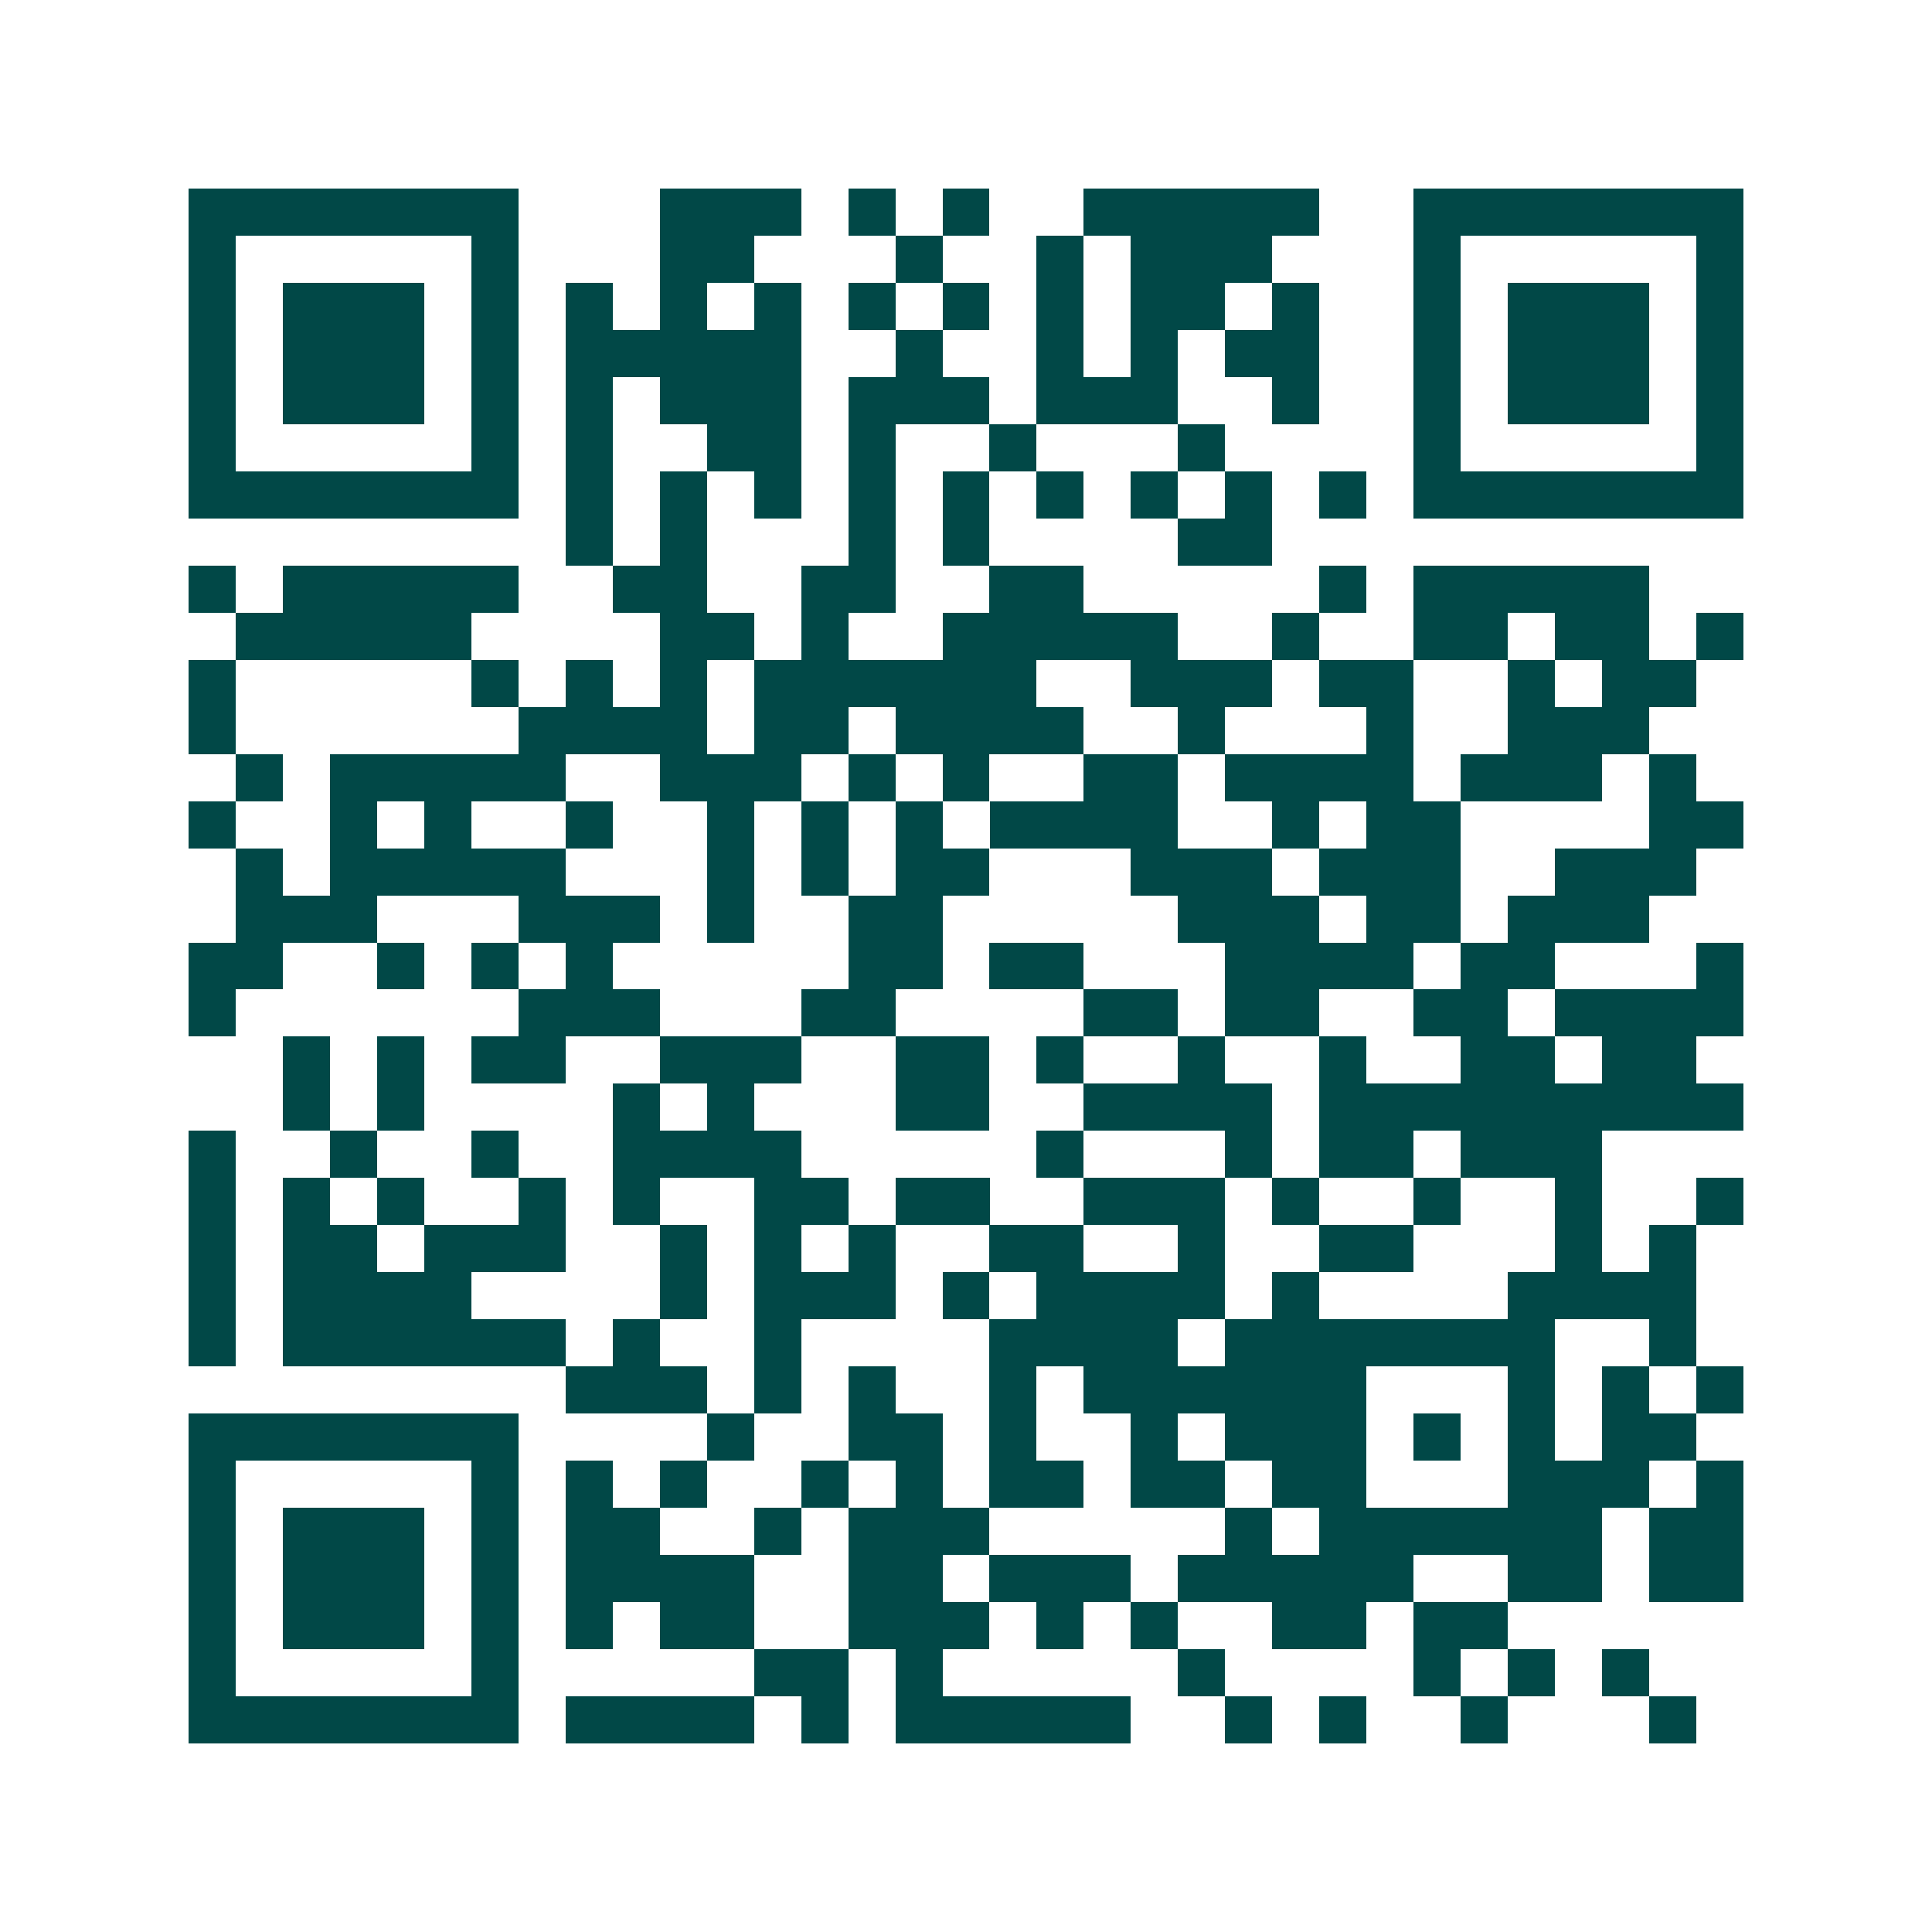 <svg xmlns="http://www.w3.org/2000/svg" width="200" height="200" viewBox="0 0 41 41" shape-rendering="crispEdges"><path fill="#ffffff" d="M0 0h41v41H0z"/><path stroke="#014847" d="M4 4.5h7m3 0h3m1 0h1m1 0h1m2 0h5m2 0h7M4 5.5h1m5 0h1m3 0h2m3 0h1m2 0h1m1 0h3m3 0h1m5 0h1M4 6.5h1m1 0h3m1 0h1m1 0h1m1 0h1m1 0h1m1 0h1m1 0h1m1 0h1m1 0h2m1 0h1m2 0h1m1 0h3m1 0h1M4 7.5h1m1 0h3m1 0h1m1 0h5m2 0h1m2 0h1m1 0h1m1 0h2m2 0h1m1 0h3m1 0h1M4 8.5h1m1 0h3m1 0h1m1 0h1m1 0h3m1 0h3m1 0h3m2 0h1m2 0h1m1 0h3m1 0h1M4 9.5h1m5 0h1m1 0h1m2 0h2m1 0h1m2 0h1m3 0h1m4 0h1m5 0h1M4 10.5h7m1 0h1m1 0h1m1 0h1m1 0h1m1 0h1m1 0h1m1 0h1m1 0h1m1 0h1m1 0h7M12 11.5h1m1 0h1m3 0h1m1 0h1m4 0h2M4 12.5h1m1 0h5m2 0h2m2 0h2m2 0h2m5 0h1m1 0h5M5 13.5h5m4 0h2m1 0h1m2 0h5m2 0h1m2 0h2m1 0h2m1 0h1M4 14.5h1m5 0h1m1 0h1m1 0h1m1 0h6m2 0h3m1 0h2m2 0h1m1 0h2M4 15.5h1m6 0h4m1 0h2m1 0h4m2 0h1m3 0h1m2 0h3M5 16.5h1m1 0h5m2 0h3m1 0h1m1 0h1m2 0h2m1 0h4m1 0h3m1 0h1M4 17.5h1m2 0h1m1 0h1m2 0h1m2 0h1m1 0h1m1 0h1m1 0h4m2 0h1m1 0h2m4 0h2M5 18.5h1m1 0h5m3 0h1m1 0h1m1 0h2m3 0h3m1 0h3m2 0h3M5 19.5h3m3 0h3m1 0h1m2 0h2m5 0h3m1 0h2m1 0h3M4 20.5h2m2 0h1m1 0h1m1 0h1m5 0h2m1 0h2m3 0h4m1 0h2m3 0h1M4 21.5h1m6 0h3m3 0h2m4 0h2m1 0h2m2 0h2m1 0h4M6 22.5h1m1 0h1m1 0h2m2 0h3m2 0h2m1 0h1m2 0h1m2 0h1m2 0h2m1 0h2M6 23.5h1m1 0h1m4 0h1m1 0h1m3 0h2m2 0h4m1 0h9M4 24.5h1m2 0h1m2 0h1m2 0h4m5 0h1m3 0h1m1 0h2m1 0h3M4 25.5h1m1 0h1m1 0h1m2 0h1m1 0h1m2 0h2m1 0h2m2 0h3m1 0h1m2 0h1m2 0h1m2 0h1M4 26.5h1m1 0h2m1 0h3m2 0h1m1 0h1m1 0h1m2 0h2m2 0h1m2 0h2m3 0h1m1 0h1M4 27.5h1m1 0h4m4 0h1m1 0h3m1 0h1m1 0h4m1 0h1m4 0h4M4 28.5h1m1 0h6m1 0h1m2 0h1m4 0h4m1 0h7m2 0h1M12 29.5h3m1 0h1m1 0h1m2 0h1m1 0h6m3 0h1m1 0h1m1 0h1M4 30.5h7m4 0h1m2 0h2m1 0h1m2 0h1m1 0h3m1 0h1m1 0h1m1 0h2M4 31.5h1m5 0h1m1 0h1m1 0h1m2 0h1m1 0h1m1 0h2m1 0h2m1 0h2m3 0h3m1 0h1M4 32.5h1m1 0h3m1 0h1m1 0h2m2 0h1m1 0h3m5 0h1m1 0h6m1 0h2M4 33.5h1m1 0h3m1 0h1m1 0h4m2 0h2m1 0h3m1 0h5m2 0h2m1 0h2M4 34.5h1m1 0h3m1 0h1m1 0h1m1 0h2m2 0h3m1 0h1m1 0h1m2 0h2m1 0h2M4 35.5h1m5 0h1m5 0h2m1 0h1m5 0h1m4 0h1m1 0h1m1 0h1M4 36.5h7m1 0h4m1 0h1m1 0h5m2 0h1m1 0h1m2 0h1m3 0h1"/></svg>
